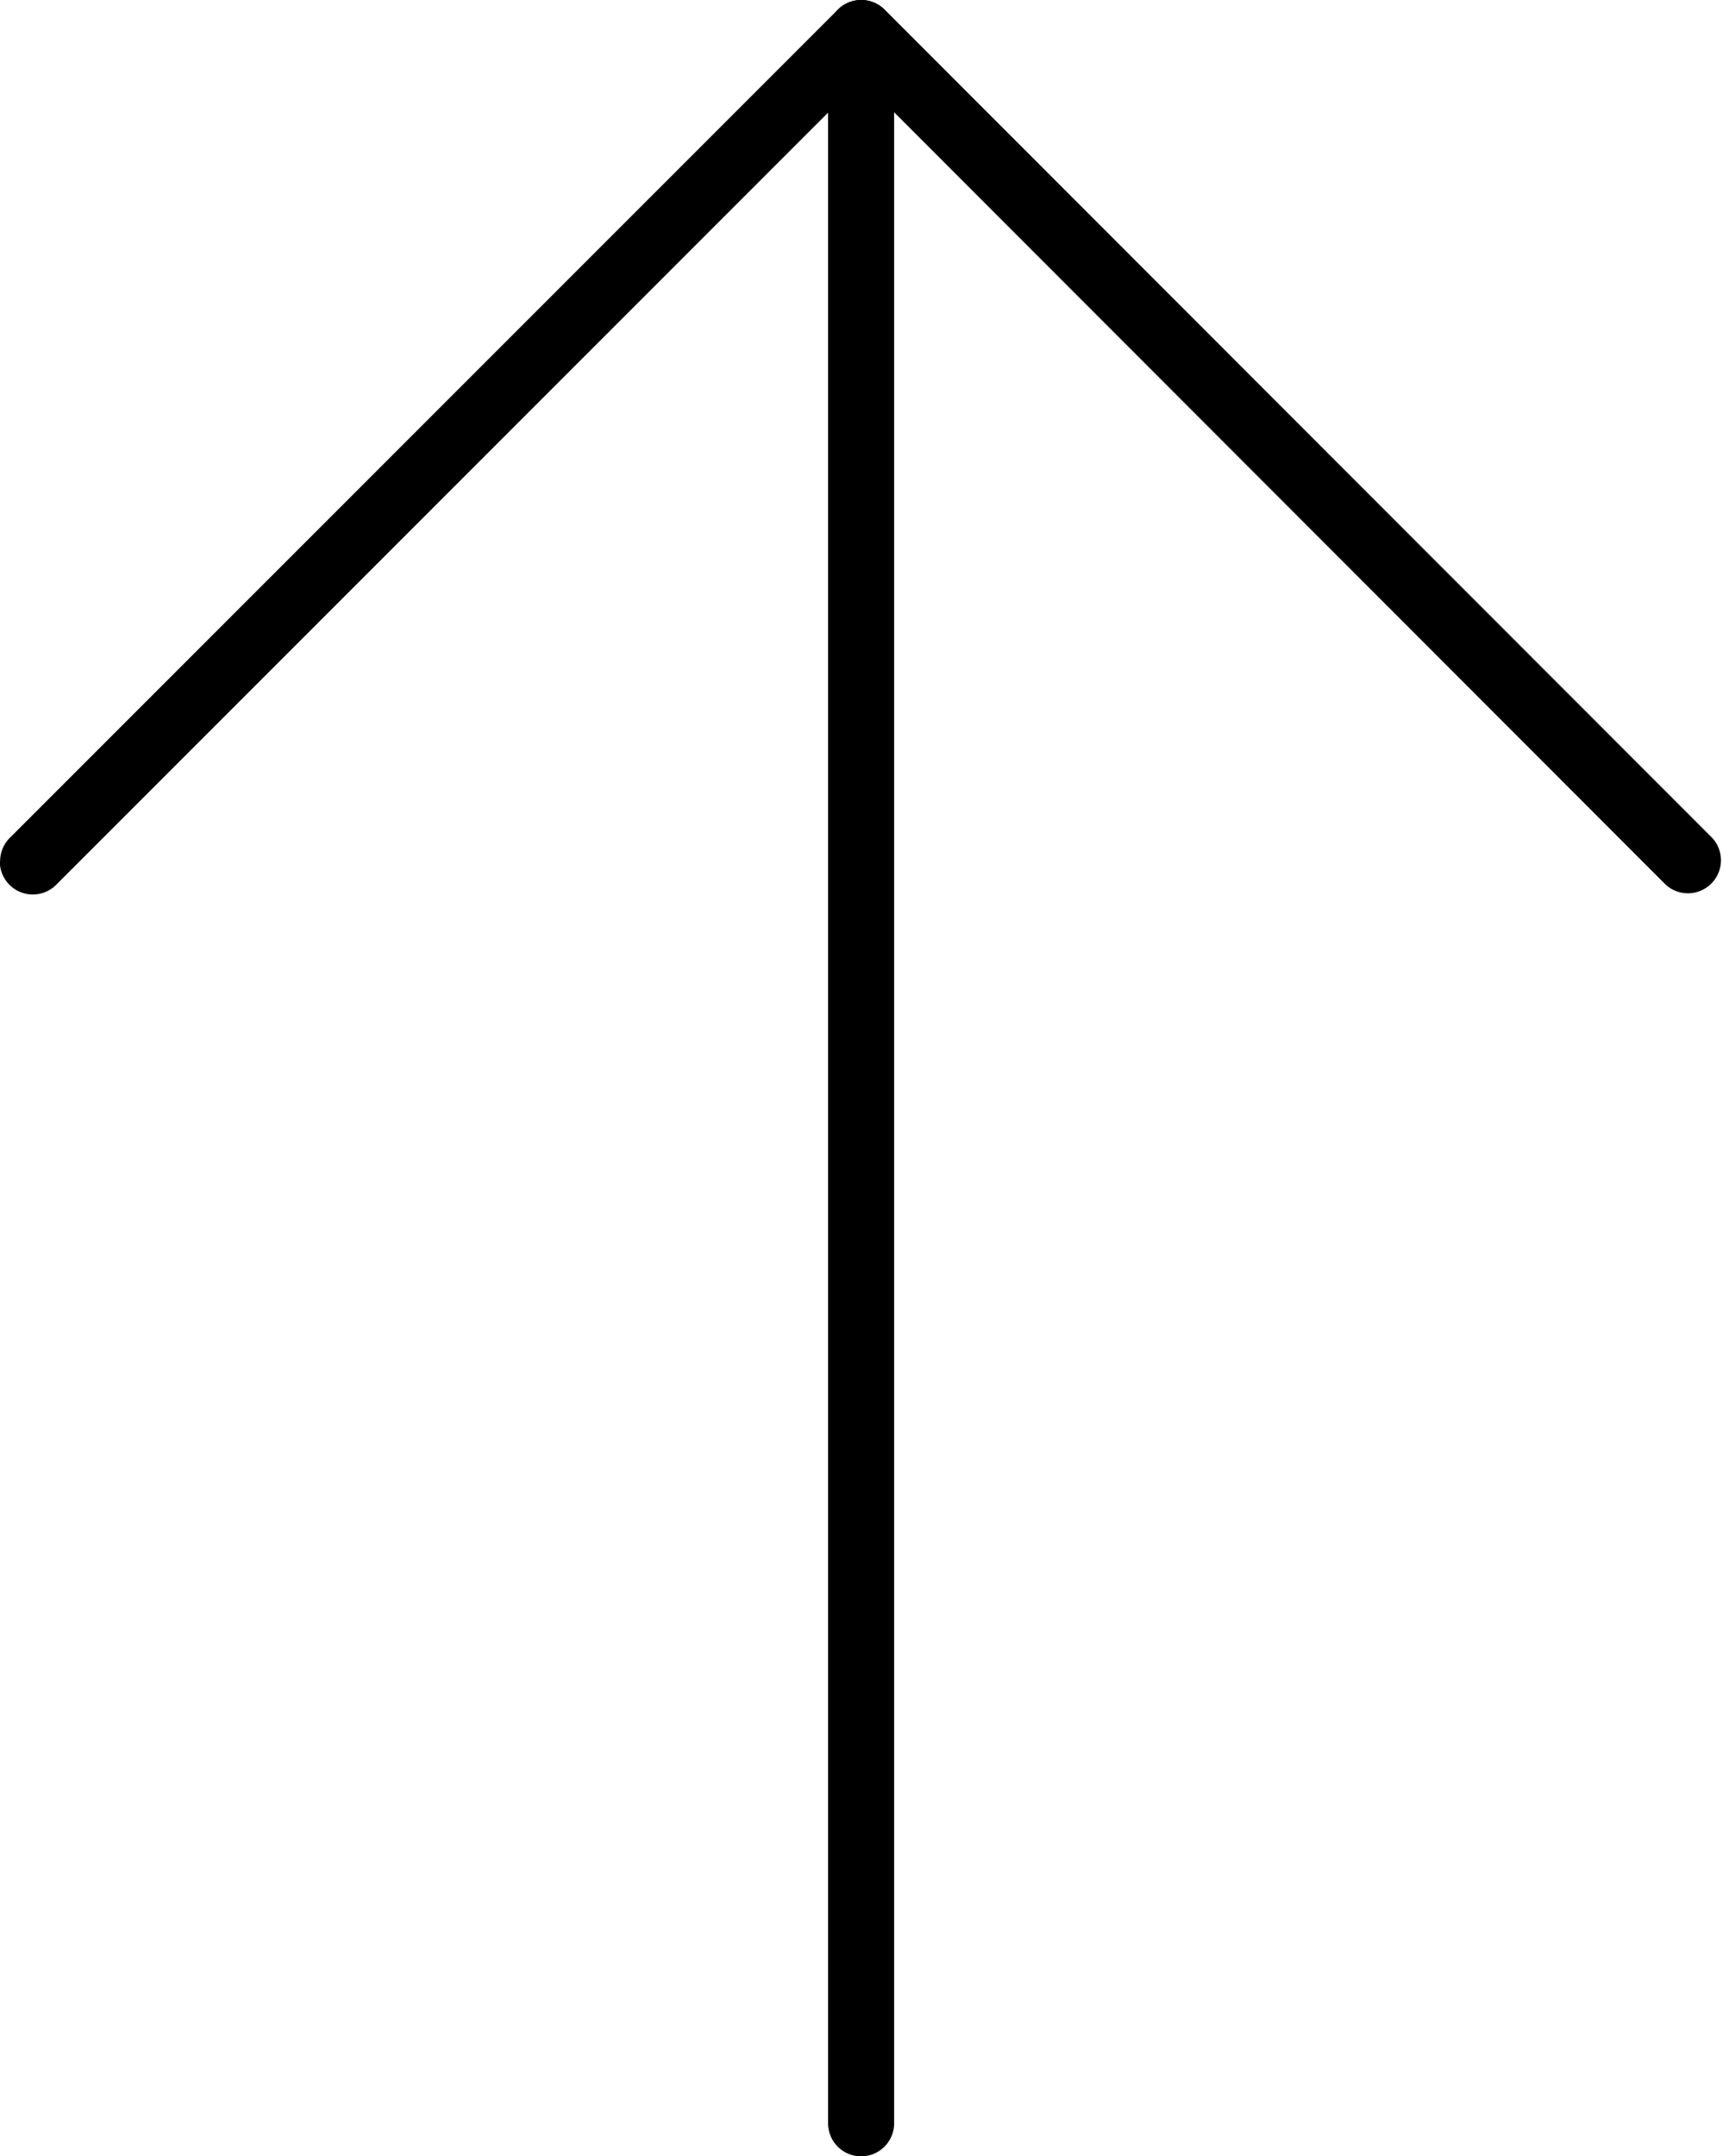 <svg xmlns="http://www.w3.org/2000/svg" width="16.684" height="20.885" viewBox="0 0 16.684 20.885">
  <g id="arrow02" transform="translate(16.684) rotate(90)">
    <path id="パス_3" data-name="パス 3" d="M20.565,16.457H.32a.32.32,0,0,1,0-.64H20.565a.32.32,0,0,1,0,.64Z" transform="translate(0 -7.796)"/>
    <path id="パス_4" data-name="パス 4" d="M8.343,19.966a.321.321,0,0,1-.227-.093L.093,11.849a.321.321,0,0,1,0-.453l8.024-8.02a.32.32,0,0,1,.452.452l-7.8,7.794,7.8,7.8a.32.32,0,0,1-.227.547Z" transform="translate(0 -3.283)"/>
  </g>
</svg>
